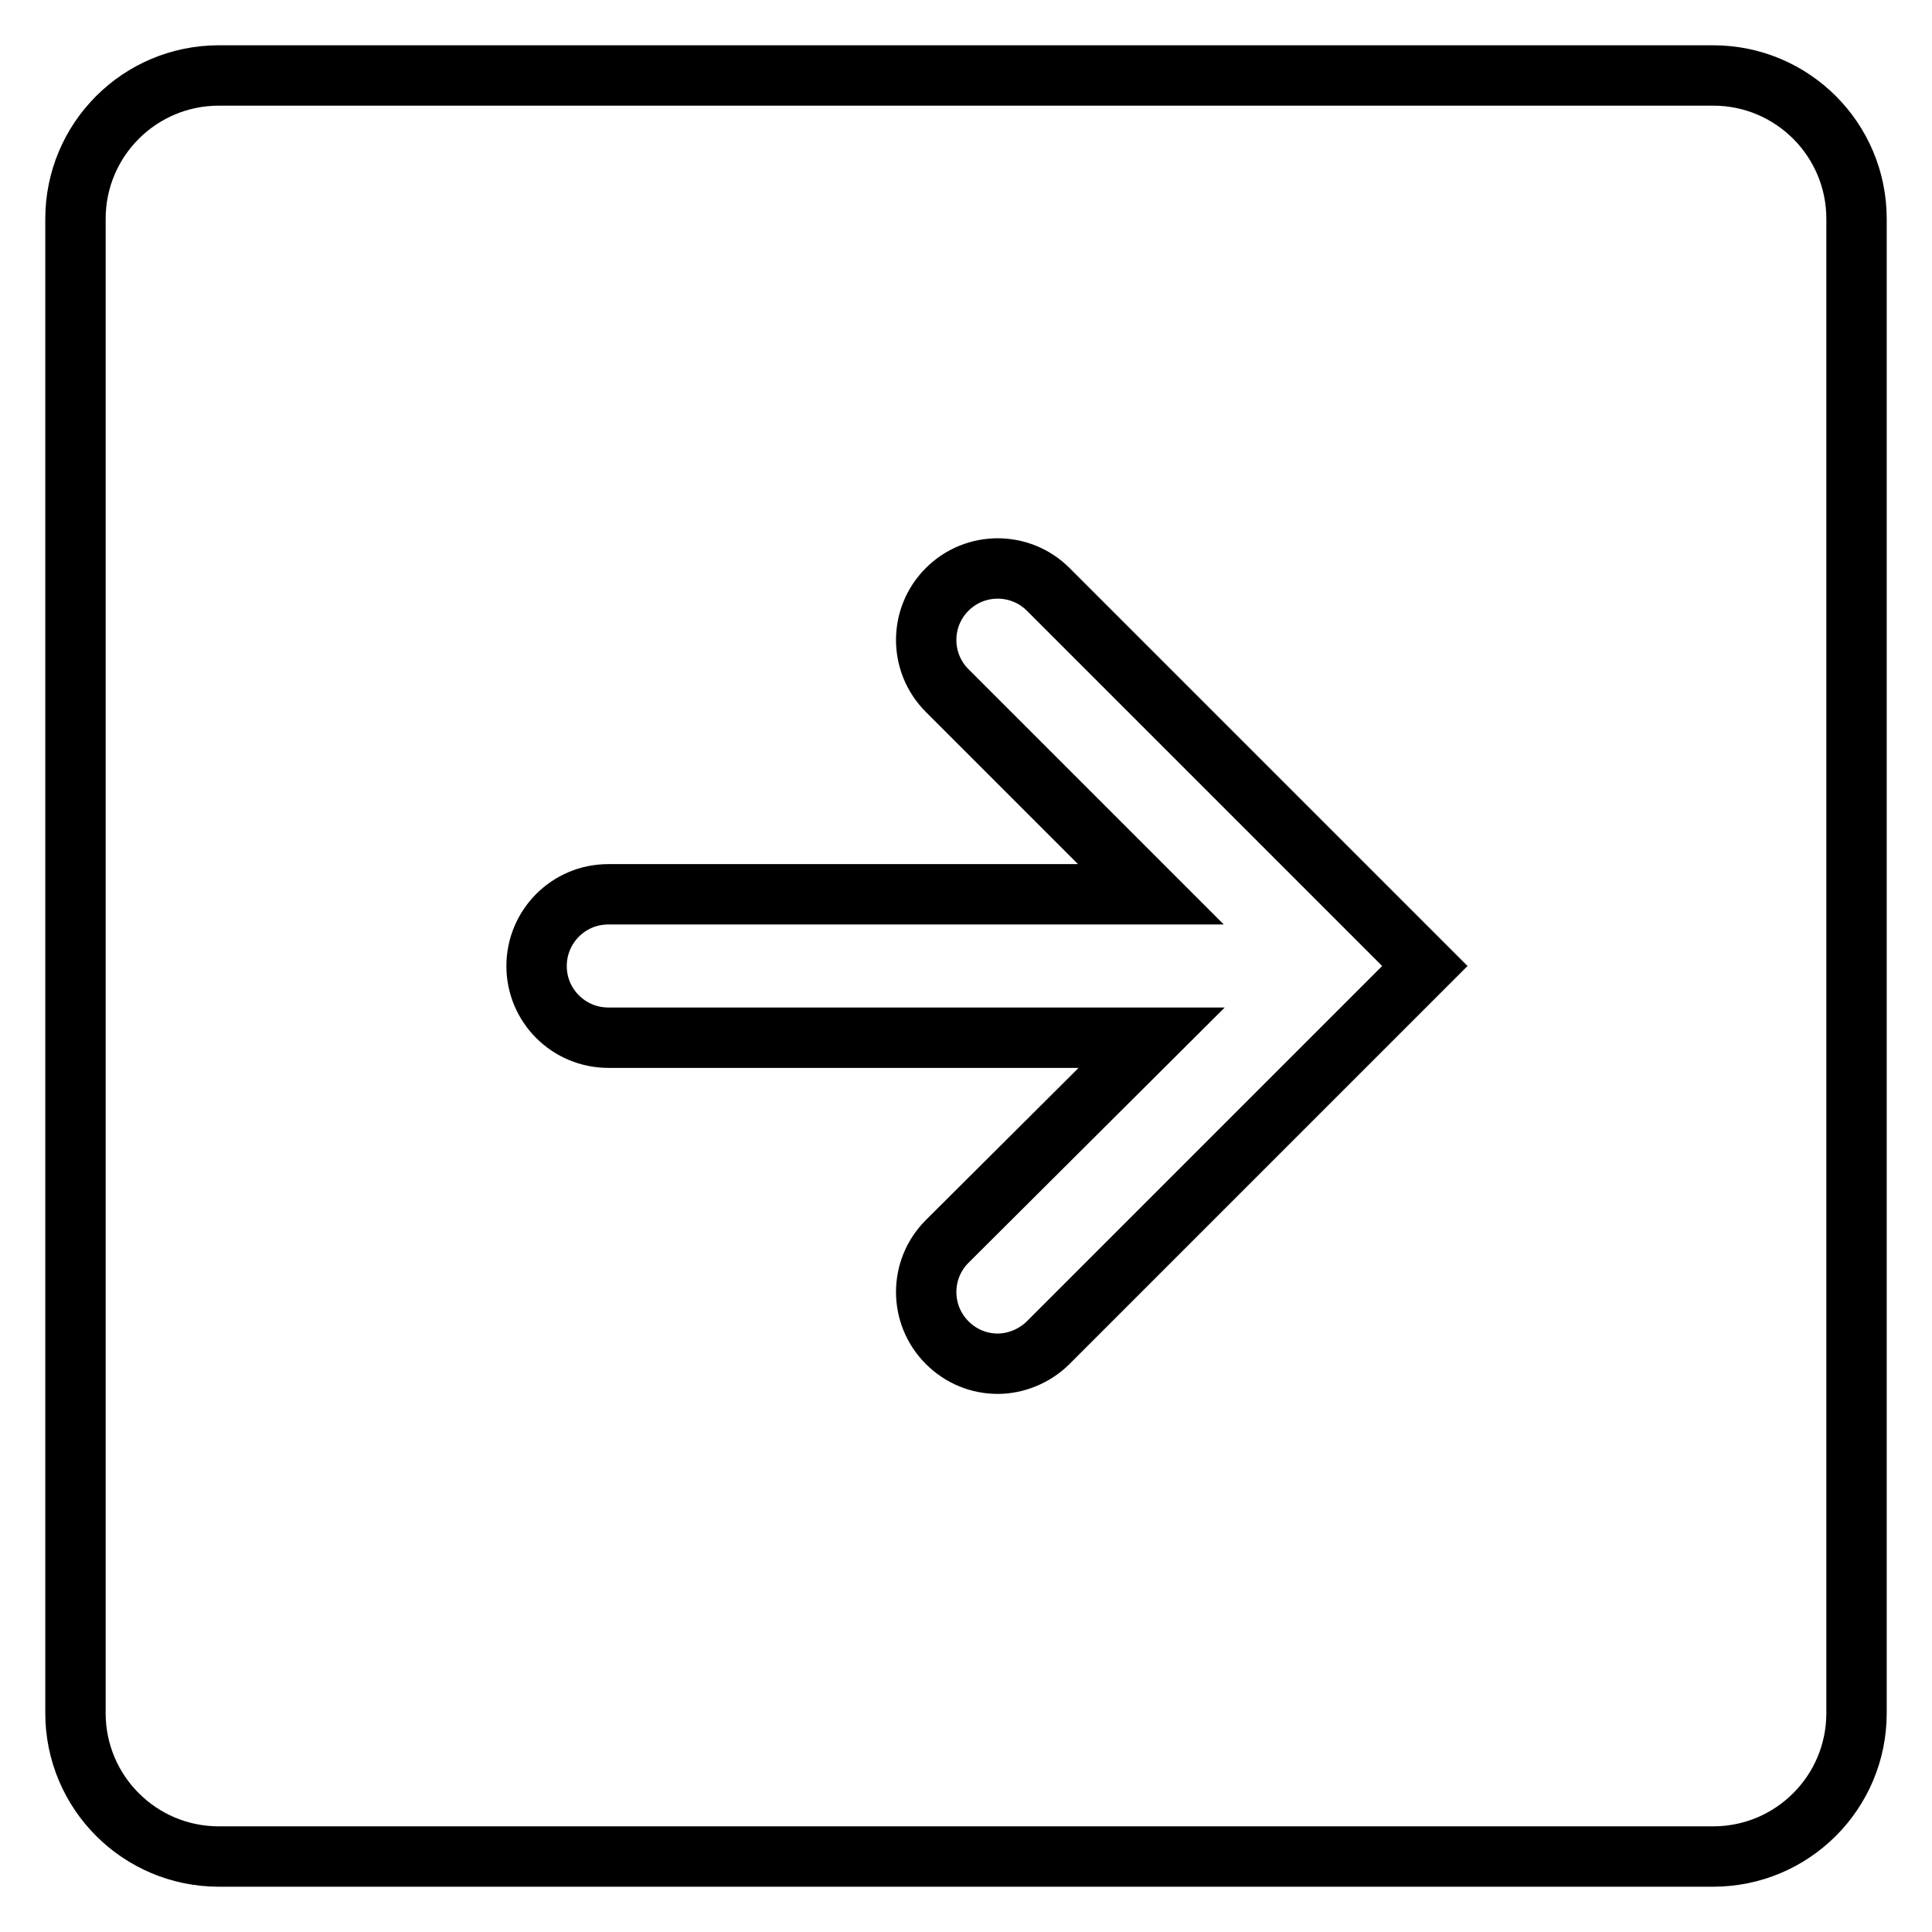 <?xml version="1.0" encoding="utf-8"?>
<!-- Svg Vector Icons : http://www.onlinewebfonts.com/icon -->
<!DOCTYPE svg PUBLIC "-//W3C//DTD SVG 1.1//EN" "http://www.w3.org/Graphics/SVG/1.1/DTD/svg11.dtd">
<svg version="1.1" xmlns="http://www.w3.org/2000/svg" xmlns:xlink="http://www.w3.org/1999/xlink" x="0px" y="0px" viewBox="0 0 256 256" enable-background="new 0 0 256 256" xml:space="preserve">
<g> <path stroke-width="8" fill-opacity="0" stroke="#000000"  d="M227,10H29c-10.5,0-19,8.5-19,19V227c0,10.5,8.5,19,19,19H227c10.5,0,19-8.5,19-19V29 C246,18.5,237.5,10,227,10z M138.9,177.9c-1.8,1.8-4.3,2.8-6.7,2.8s-4.8-0.9-6.7-2.8c-3.7-3.7-3.7-9.7,0-13.4l27.1-27H80.6 c-5.2,0-9.5-4.2-9.5-9.5c0-5.2,4.2-9.5,9.5-9.5h71.9l-27-27c-3.7-3.7-3.7-9.7,0-13.4c3.7-3.7,9.7-3.7,13.4,0l49.9,49.9L138.9,177.9 z"/></g>
</svg>